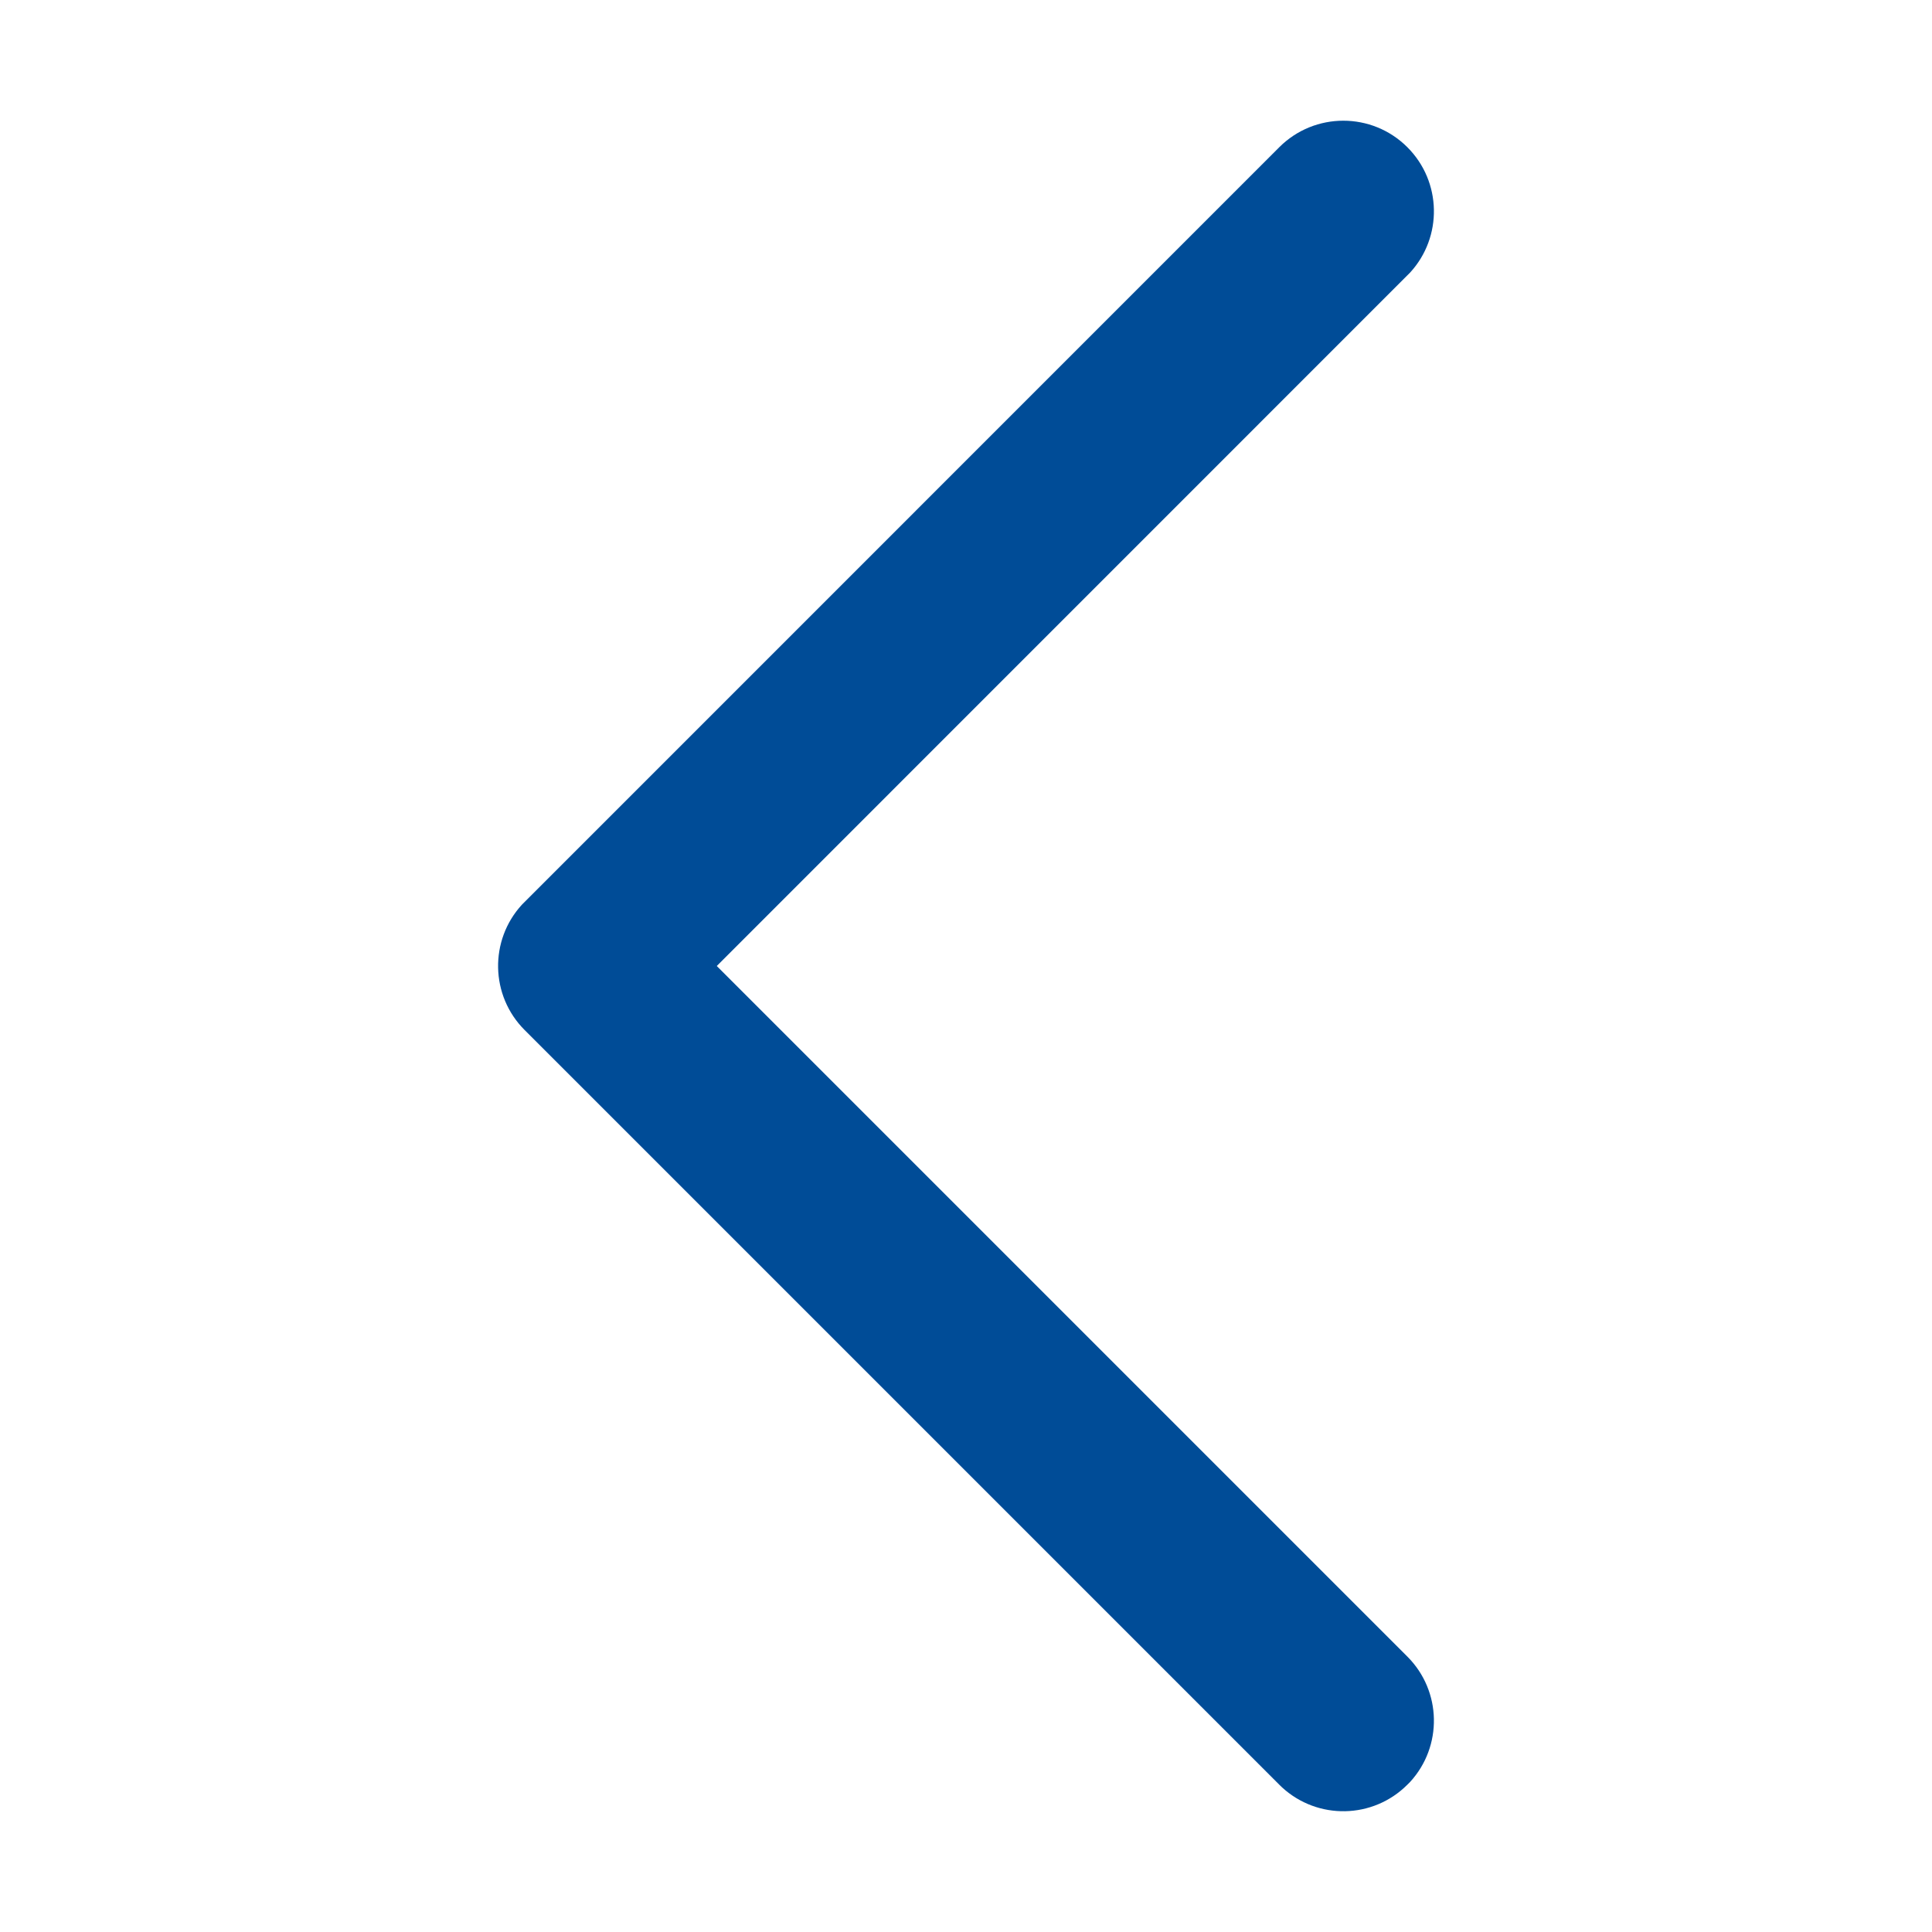 <?xml version="1.0" encoding="UTF-8"?>
<svg width="20px" height="20px" viewBox="0 0 20 20" version="1.1" xmlns="http://www.w3.org/2000/svg" xmlns:xlink="http://www.w3.org/1999/xlink">
    <title>Brand/Icons/Functional/Link Blue/Chevron Right Copy 3</title>
    <g id="Final-(In-Zeplin)" stroke="none" stroke-width="1" fill="none" fill-rule="evenodd">
        <g id="Brand/Icons/Functional/Link-Blue/Chevron-Right-Copy-3" transform="translate(5.156, 1.25)" fill="#004C97" fill-rule="nonzero">
            <path d="M-3.632,4.181 C-3.275,3.824 -2.702,3.815 -2.334,4.153 L-2.306,4.181 L4.844,11.33 L11.993,4.181 C12.35,3.824 12.923,3.815 13.291,4.153 L13.319,4.181 C13.676,4.538 13.685,5.11 13.347,5.478 L13.319,5.507 L5.507,13.319 C5.15,13.676 4.577,13.685 4.209,13.347 L4.181,13.319 L-3.632,5.507 C-3.998,5.141 -3.998,4.547 -3.632,4.181 Z" id="path" transform="translate(4.844, 8.75) rotate(90) translate(-4.844, -8.75)"></path>
        </g>
    </g>
</svg>
